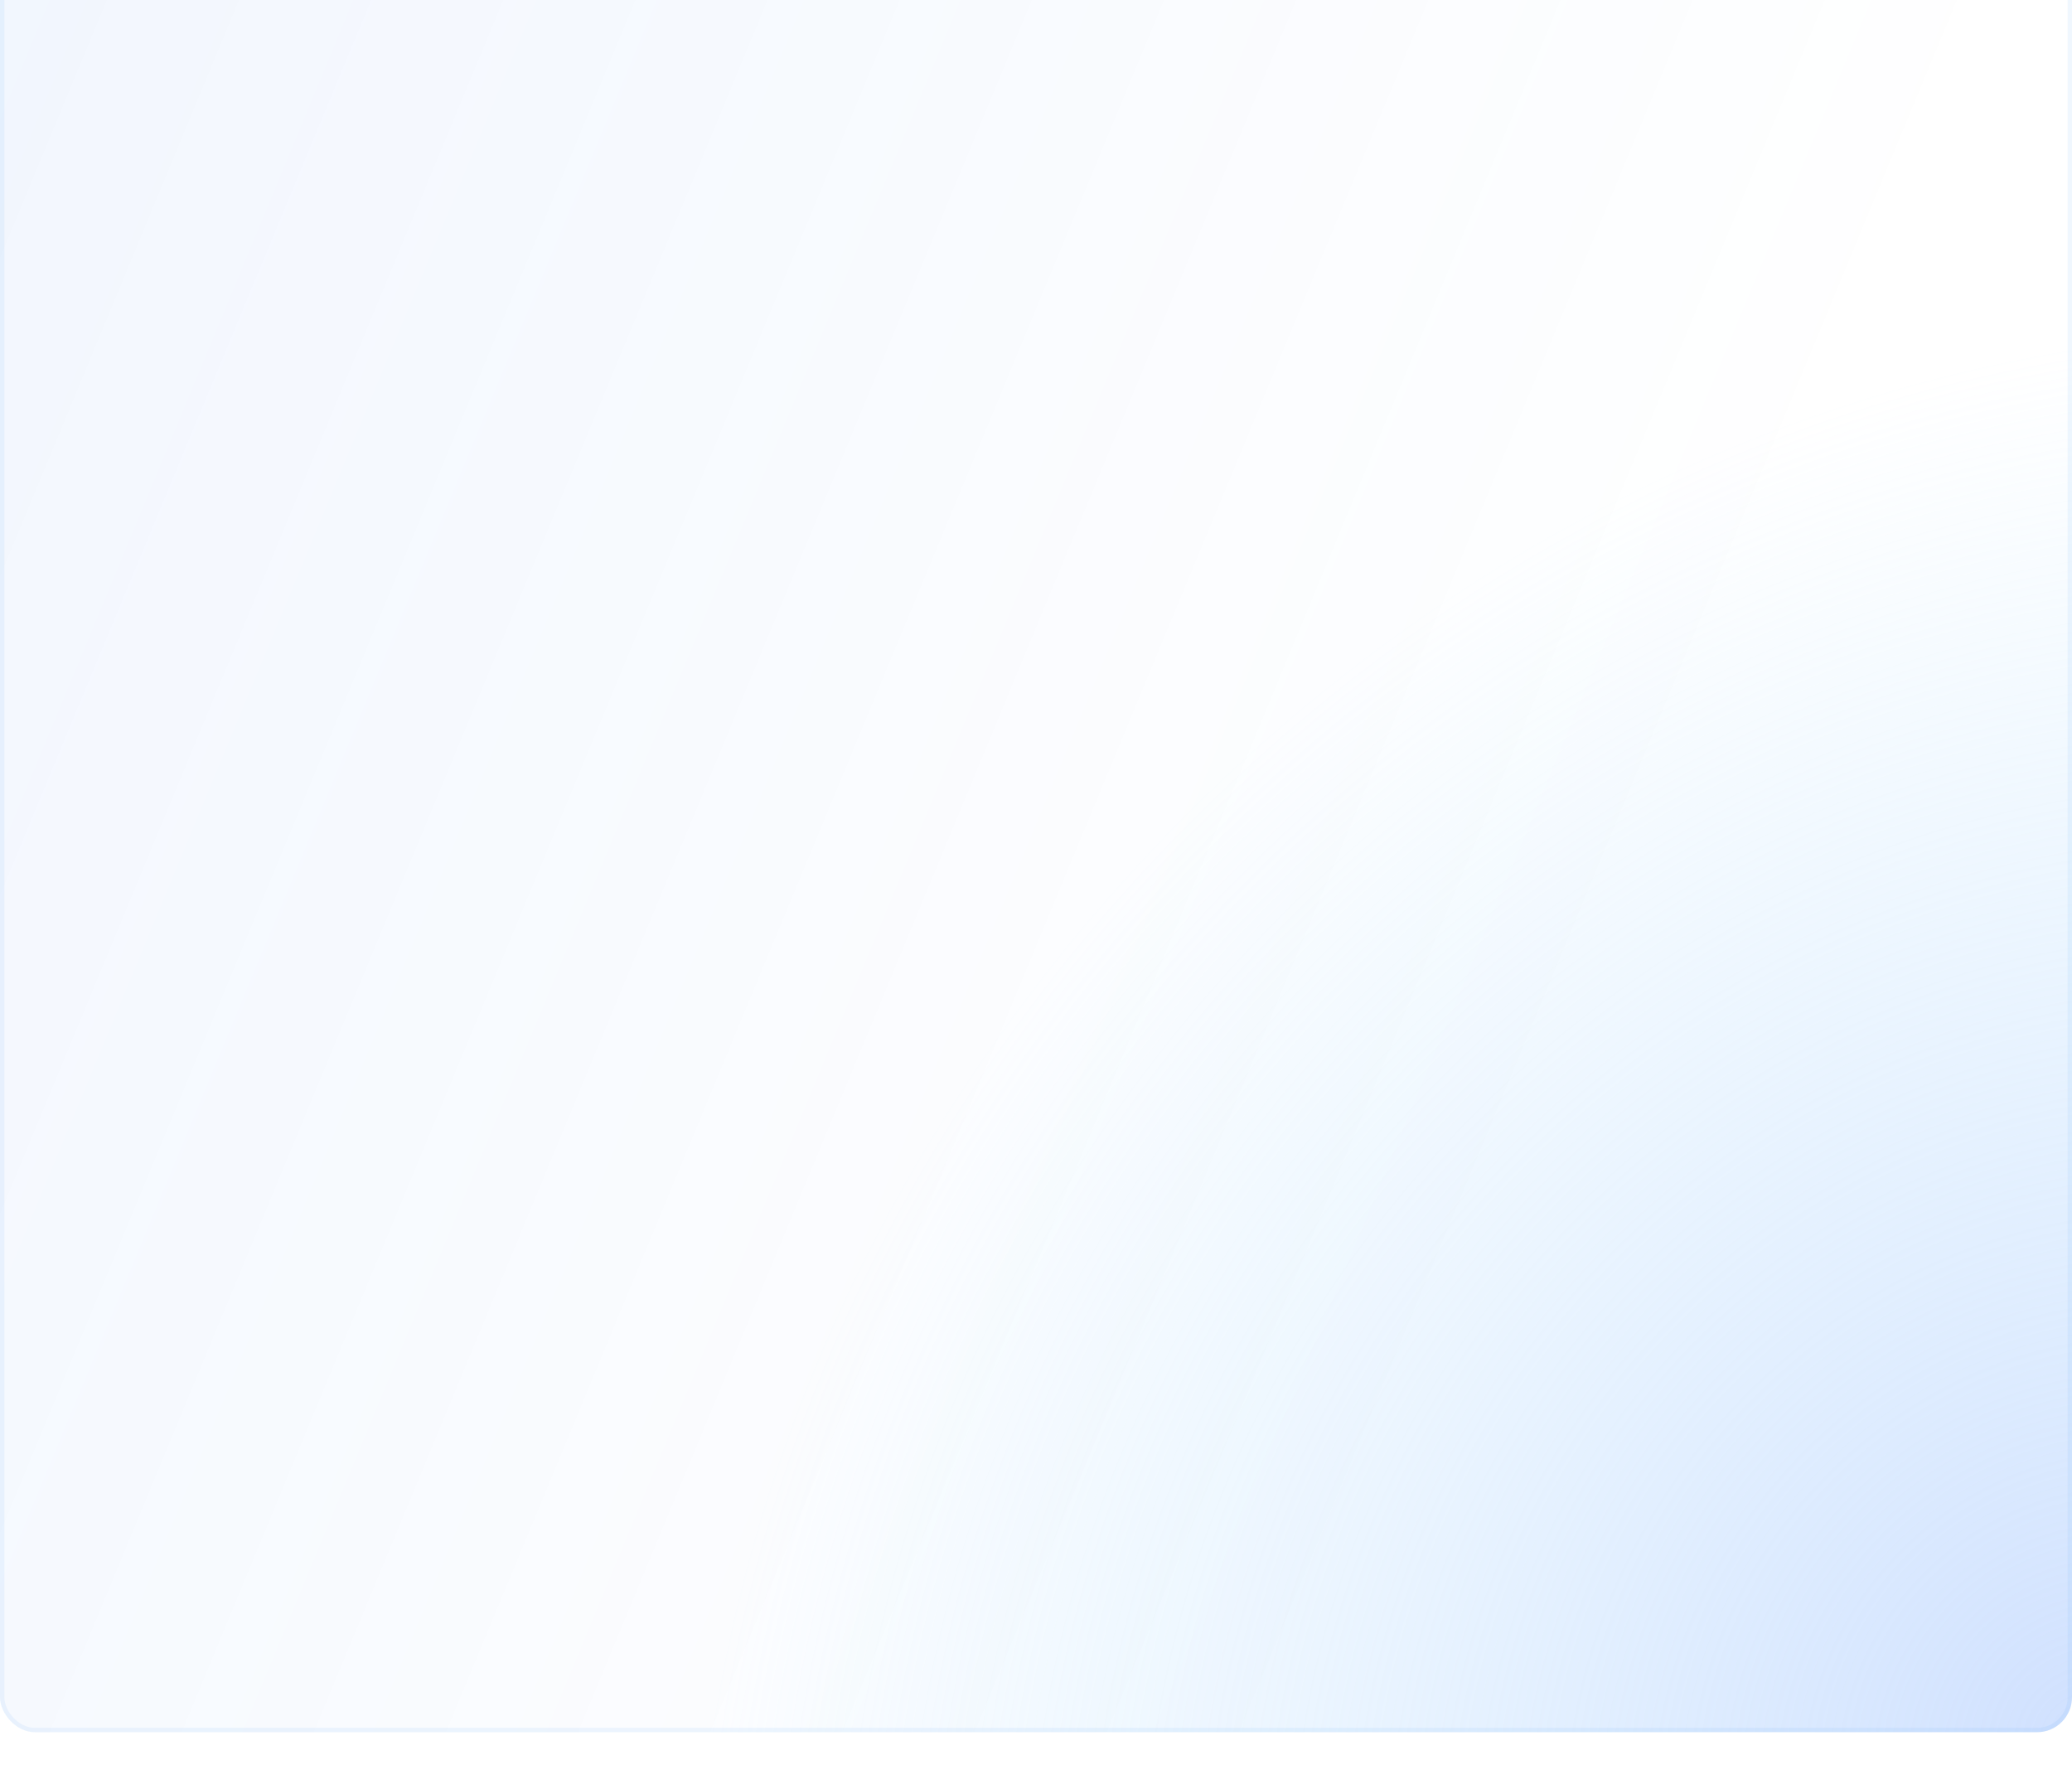 <svg width="475" height="410" viewBox="0 0 475 410" fill="none" xmlns="http://www.w3.org/2000/svg">
<g filter="url(#filter0_i_452_527)">
<rect width="475" height="410" rx="8" fill="white"/>
<rect width="475" height="410" rx="8" fill="url(#paint0_radial_452_527)"/>
<rect width="475" height="410" rx="8" fill="url(#paint1_linear_452_527)" fill-opacity="0.2"/>
<rect x="0.5" y="0.5" width="474" height="409" rx="7.5" stroke="#228DEB" stroke-opacity="0.07"/>
</g>
<defs>
<filter id="filter0_i_452_527" x="0" y="-13" width="475" height="423" filterUnits="userSpaceOnUse" color-interpolation-filters="sRGB">
<feFlood flood-opacity="0" result="BackgroundImageFix"/>
<feBlend mode="normal" in="SourceGraphic" in2="BackgroundImageFix" result="shape"/>
<feColorMatrix in="SourceAlpha" type="matrix" values="0 0 0 0 0 0 0 0 0 0 0 0 0 0 0 0 0 0 127 0" result="hardAlpha"/>
<feOffset dy="-13"/>
<feGaussianBlur stdDeviation="27.8"/>
<feComposite in2="hardAlpha" operator="arithmetic" k2="-1" k3="1"/>
<feColorMatrix type="matrix" values="0 0 0 0 1 0 0 0 0 1 0 0 0 0 1 0 0 0 0.13 0"/>
<feBlend mode="normal" in2="shape" result="effect1_innerShadow_452_527"/>
</filter>
<radialGradient id="paint0_radial_452_527" cx="0" cy="0" r="1" gradientUnits="userSpaceOnUse" gradientTransform="translate(469.5 410) rotate(-138.919) scale(615.562 713.151)">
<stop stop-color="#B4CEFE" stop-opacity="0.62"/>
<stop offset="0.47" stop-color="#B4E2FE" stop-opacity="0"/>
</radialGradient>
<linearGradient id="paint1_linear_452_527" x1="399.5" y1="168" x2="4" y2="4" gradientUnits="userSpaceOnUse">
<stop stop-color="#226FEB" stop-opacity="0"/>
<stop offset="1" stop-color="#226FEB" stop-opacity="0.3"/>
</linearGradient>
</defs>
</svg>
